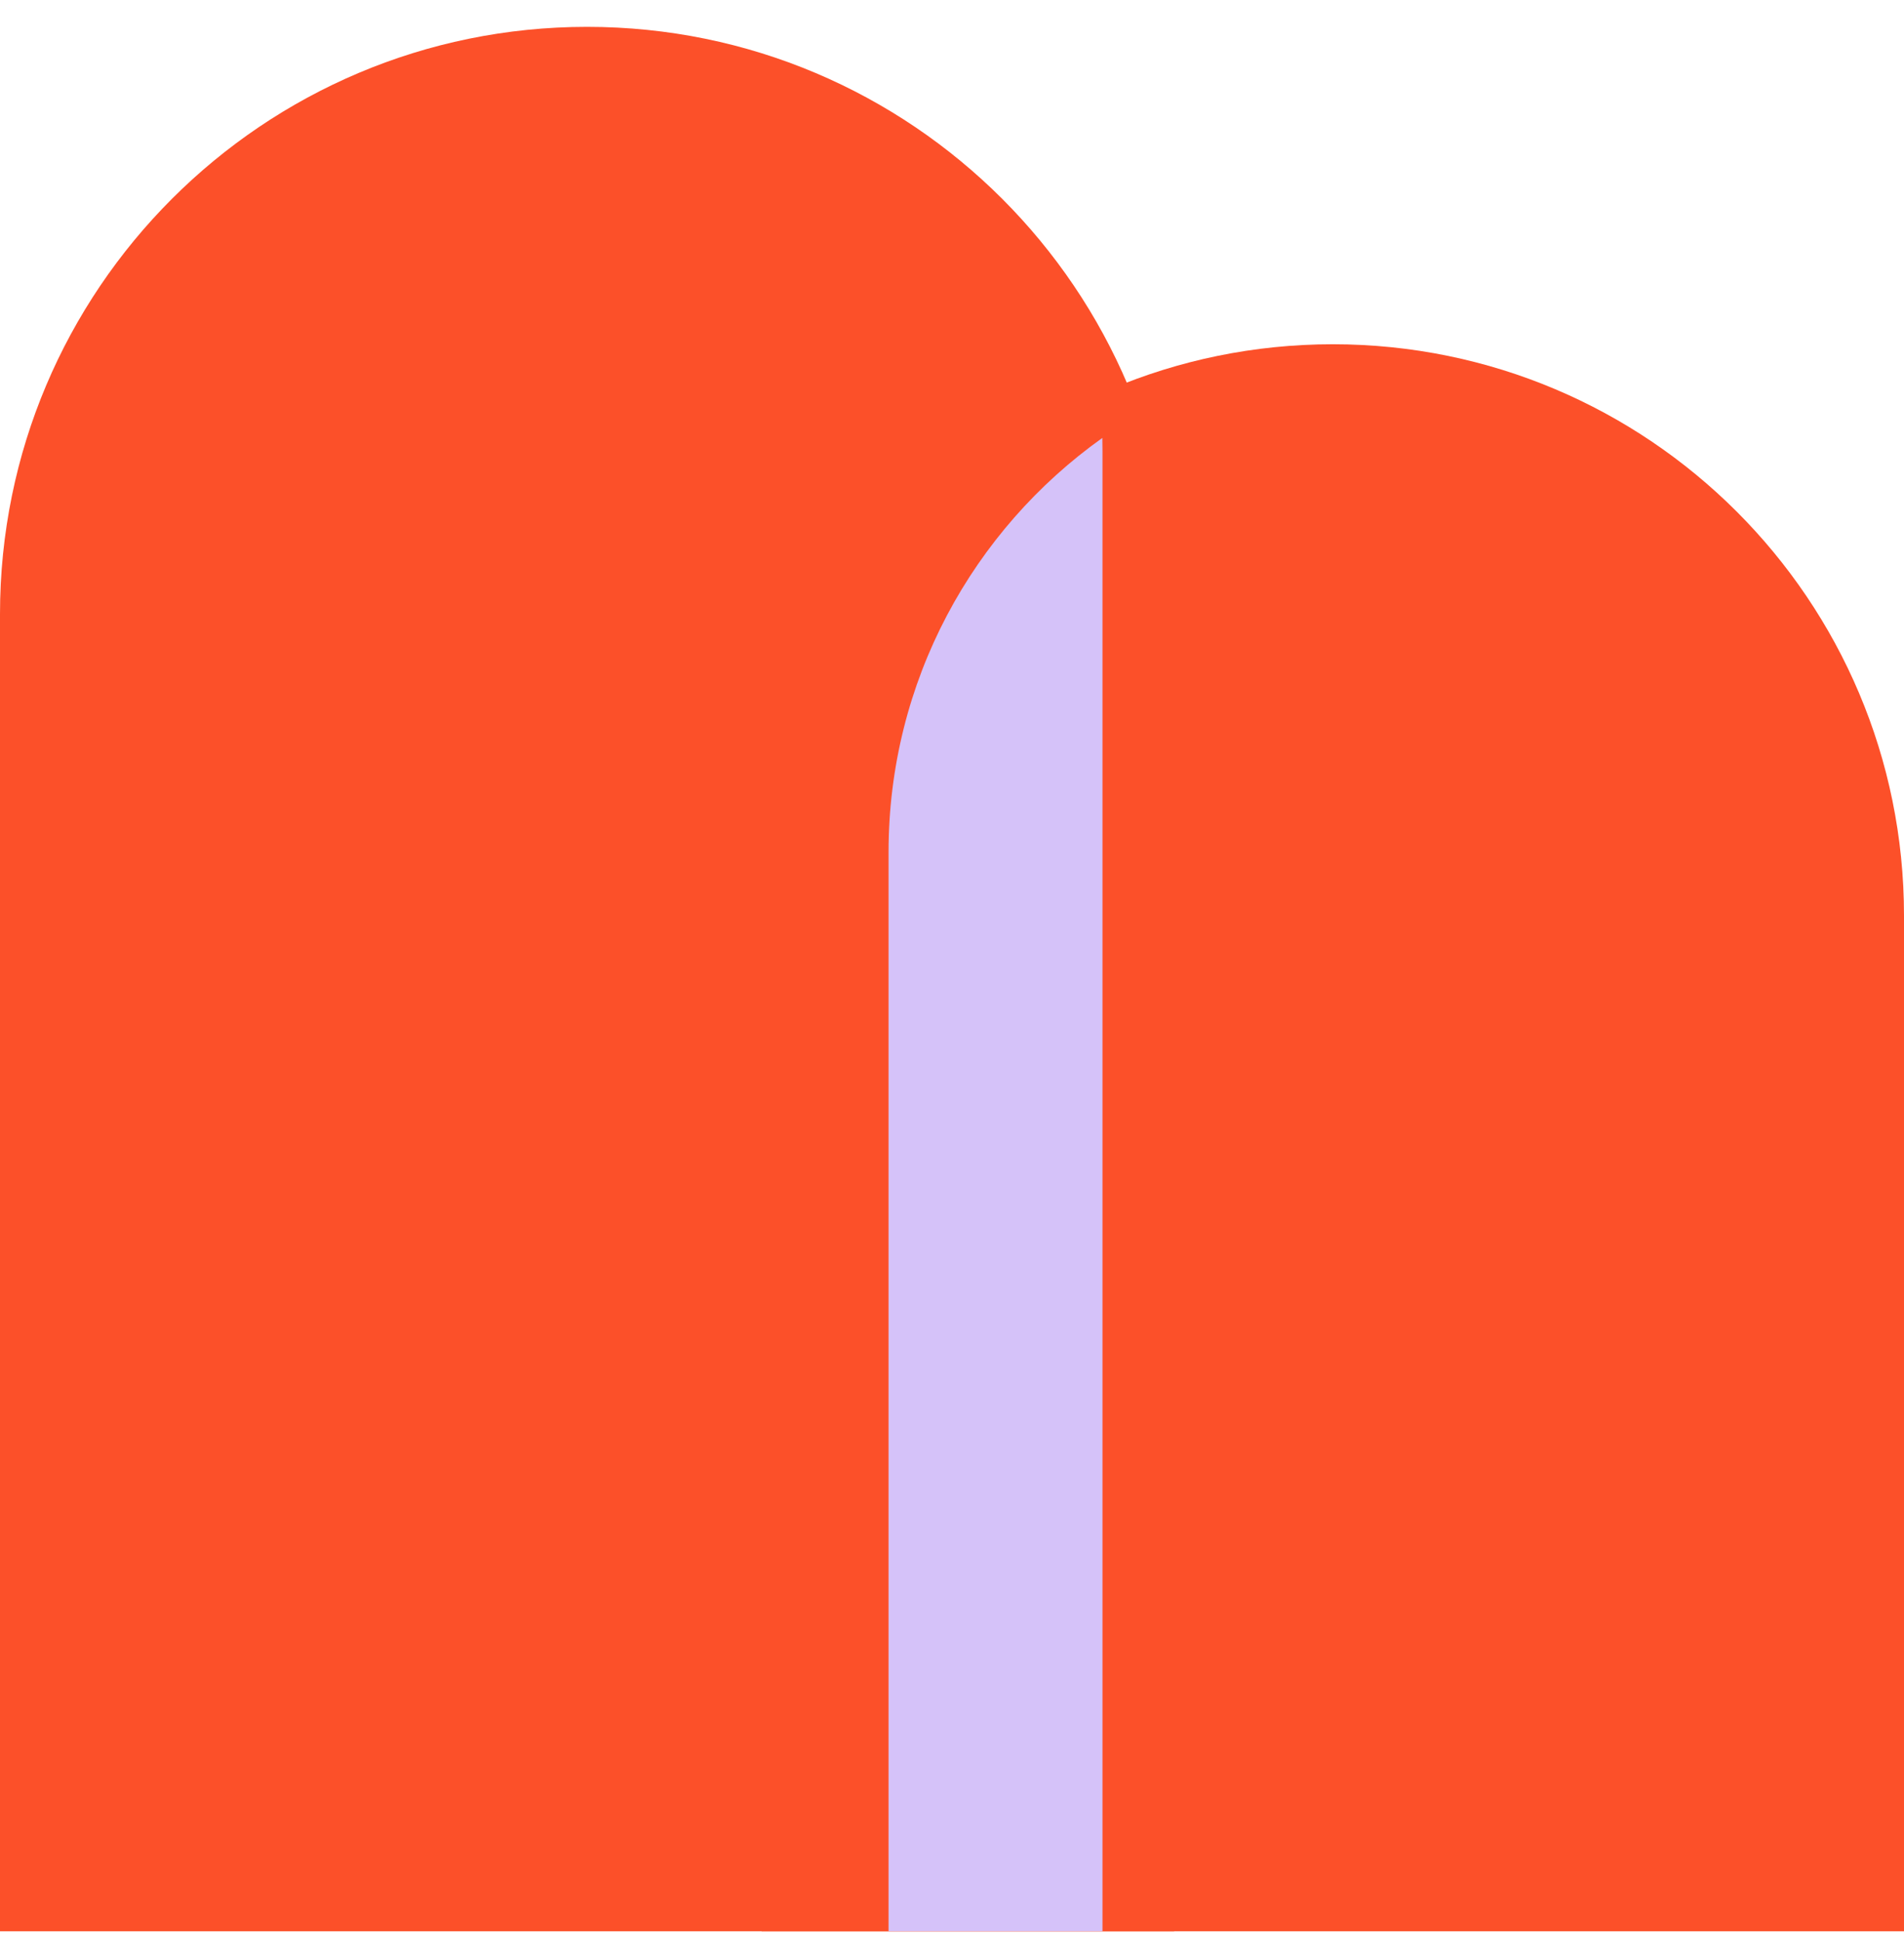 <?xml version="1.0" encoding="UTF-8"?> <svg xmlns="http://www.w3.org/2000/svg" width="52" height="53" viewBox="0 0 52 53" fill="none"><g id="Group 39473"><g id="Group 39471"><path id="Rectangle 7579" d="M0 16.767C0 7.911 7.178 0.733 16.034 0.733C24.889 0.733 32.067 7.911 32.067 16.767V52.733H0V16.767Z" fill="#FC5029"></path><path id="Rectangle 7578" d="M20.8 25C20.8 16.384 27.784 9.4 36.4 9.4C45.016 9.4 52 16.384 52 25V52.733H20.8V25Z" fill="#FC5029"></path></g><path id="Intersect" fill-rule="evenodd" clip-rule="evenodd" d="M30.106 11.958C30.108 12.079 30.11 12.2 30.11 12.321V52.733L24.267 52.733V23.266C24.267 18.6 26.572 14.472 30.106 11.958Z" fill="#D5C2F9"></path></g></svg> 